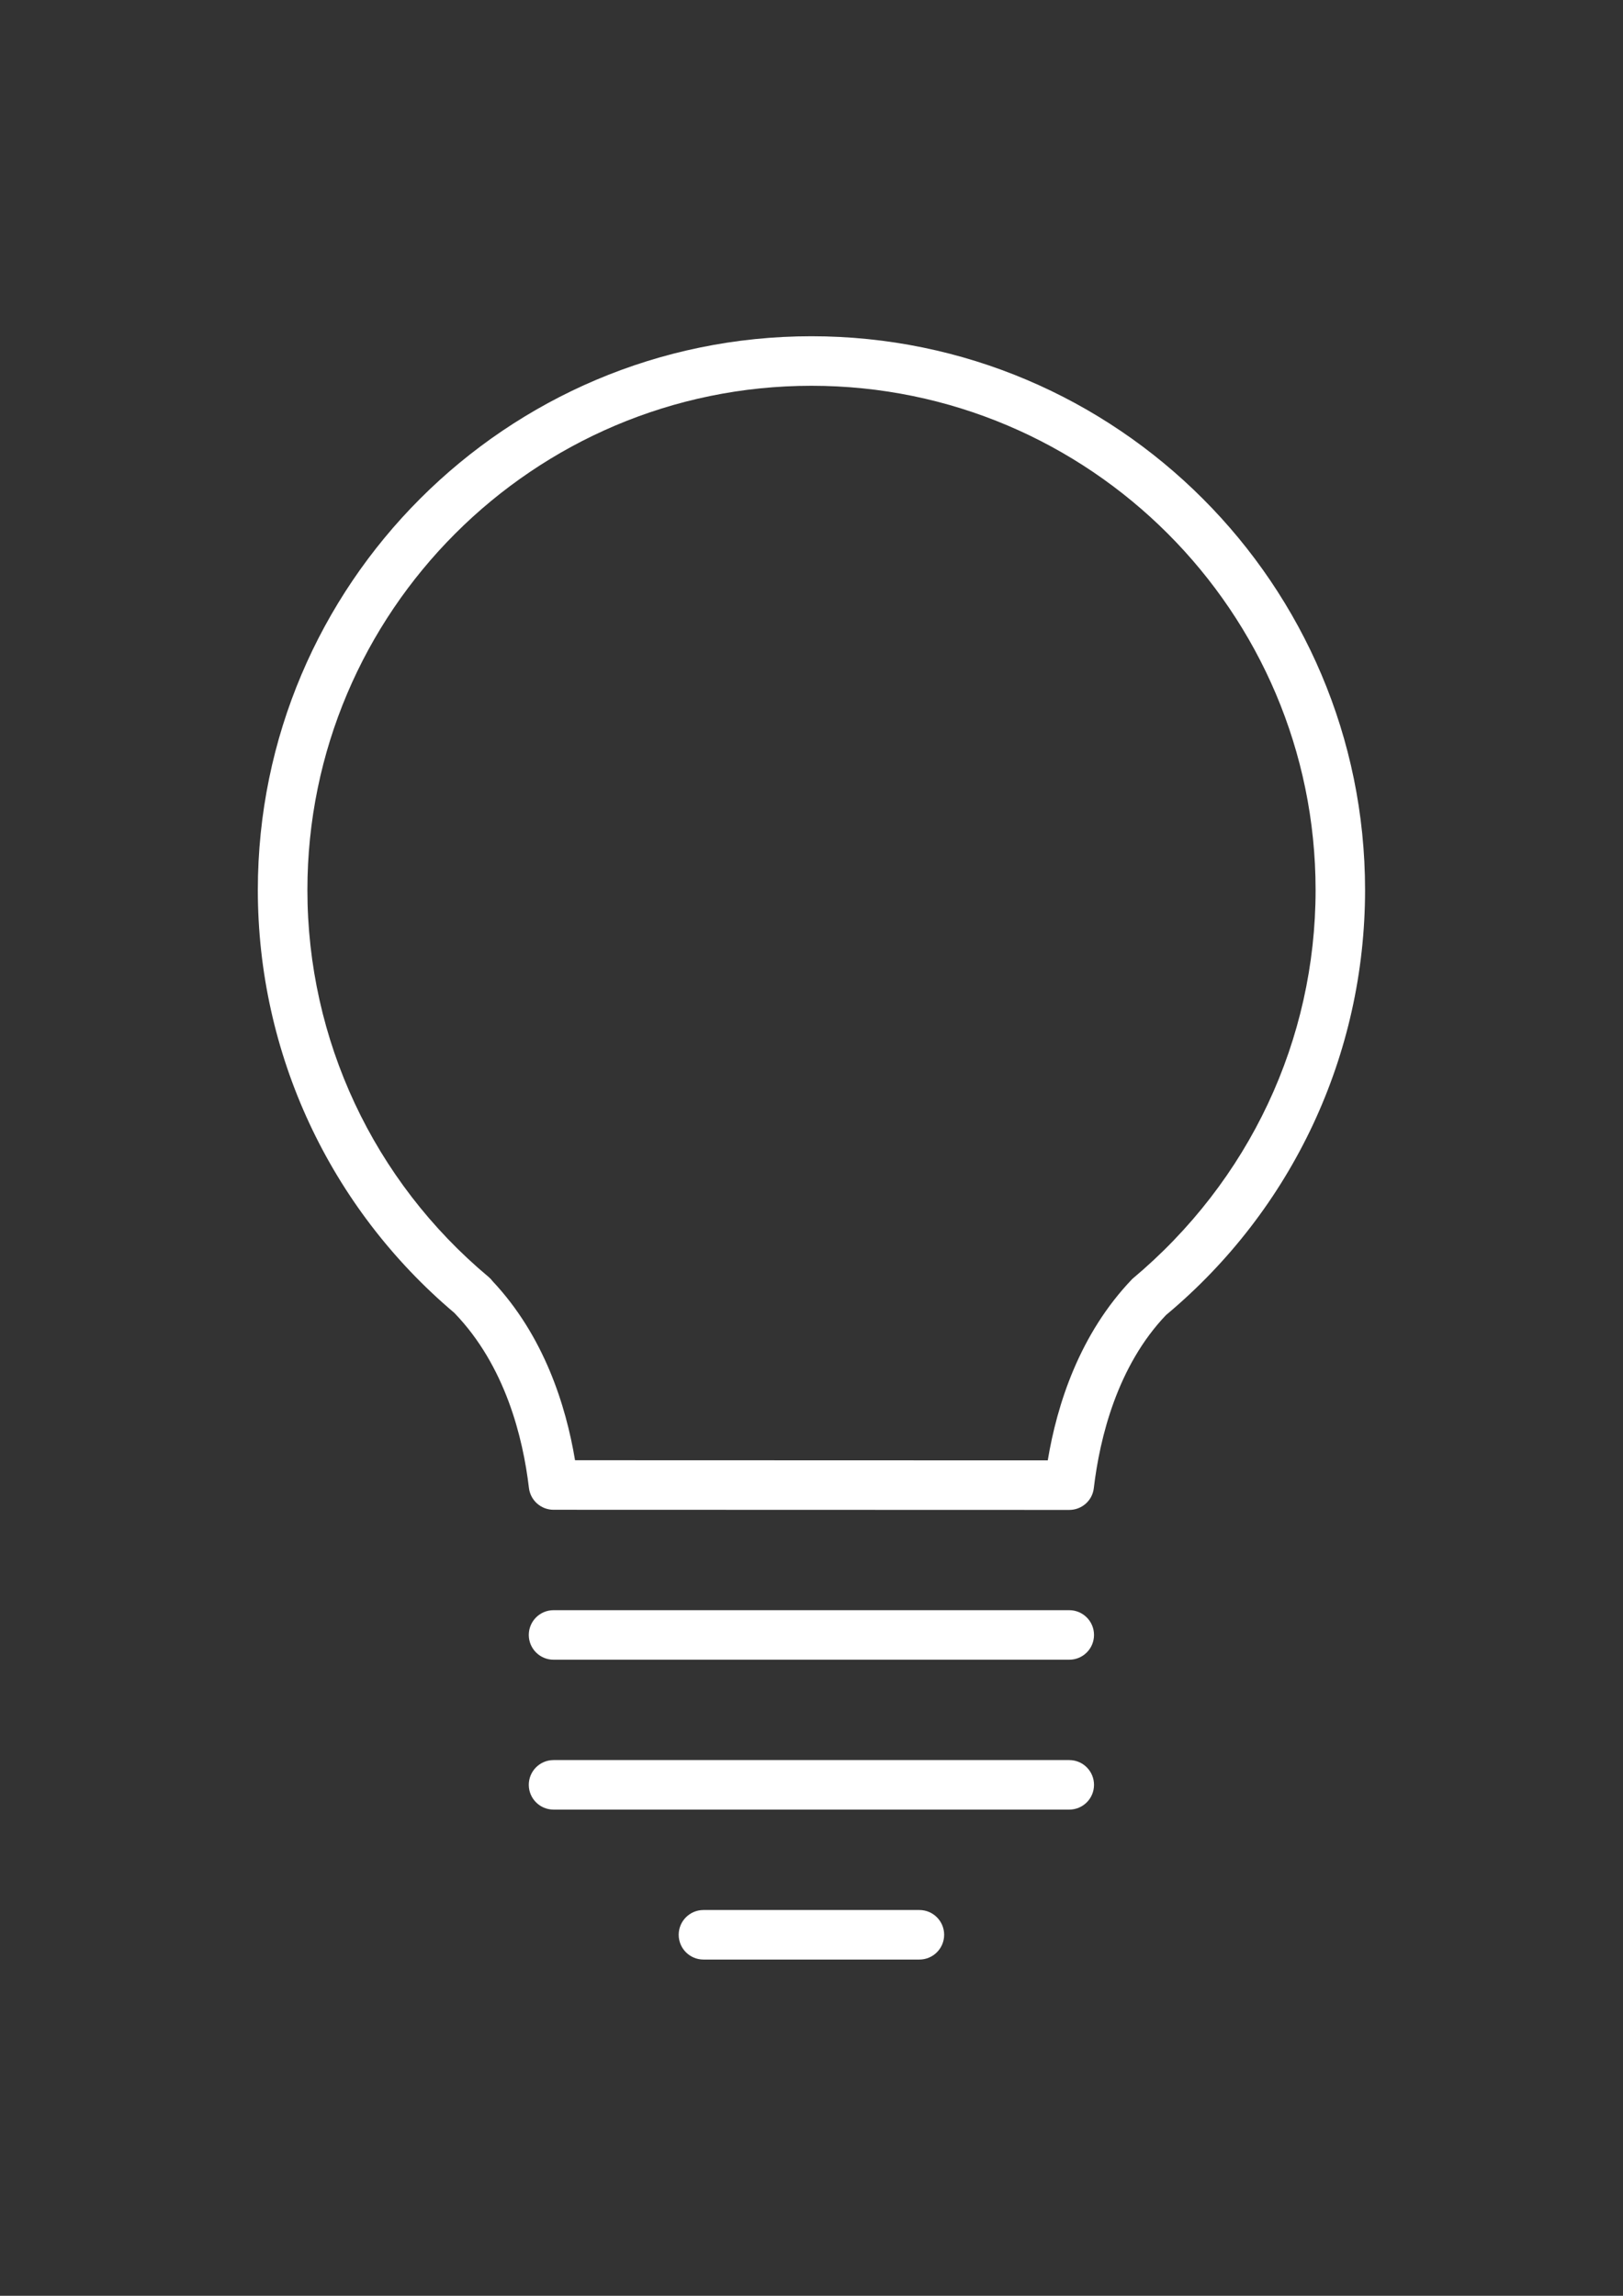 <?xml version="1.0" encoding="utf-8"?>
<!-- Generator: Adobe Illustrator 15.1.0, SVG Export Plug-In . SVG Version: 6.00 Build 0)  -->
<!DOCTYPE svg PUBLIC "-//W3C//DTD SVG 1.1//EN" "http://www.w3.org/Graphics/SVG/1.1/DTD/svg11.dtd">
<svg version="1.1" id="Capa_1" xmlns="http://www.w3.org/2000/svg" xmlns:xlink="http://www.w3.org/1999/xlink" x="0px" y="0px"
	 width="595.281px" height="841.891px" viewBox="0 0 595.281 841.891" enable-background="new 0 0 595.281 841.891"
	 xml:space="preserve">
<rect x="0" y="0" width="595.281" height="841.891" fill="#333333" stroke="none"/>
<g>
	<g>
		<path fill="#FFFFFF" d="M392.179,553.703L392.179,553.703l-189.151-0.055c-4.596,0-8.483-3.433-9.028-8.011
			c-2.198-18.564-8.683-44.776-27.229-64.049c-0.018-0.036-0.036-0.055-0.073-0.091c-45.848-38.728-72.132-95.202-72.132-155.128
			c0.018-111.968,91.115-203.064,203.064-203.064c111.951,0,203.046,91.097,203.046,203.064c0,60.325-26.611,117.146-73.004,155.873
			c-17.801,18.637-24.287,44.867-26.484,63.449C400.681,550.27,396.792,553.703,392.179,553.703z M210.912,535.484l173.384,0.054
			c3.396-20.472,11.625-46.356,31.025-66.556c42.977-35.948,67.209-87.7,67.209-142.631c-0.018-101.94-82.939-184.882-184.9-184.882
			c-101.959,0-184.882,82.941-184.882,184.9c0,54.876,24.214,106.609,66.465,141.904c0.545,0.454,1.036,0.98,1.453,1.544
			C199.504,489.872,207.552,515.302,210.912,535.484z"/>
		<path fill="#FFFFFF" d="M392.179,608.634H203.028c-5.013,0-9.082-4.069-9.082-9.082c0-5.014,4.069-9.083,9.082-9.083h189.151
			c5.014,0,9.082,4.069,9.082,9.083C401.261,604.564,397.21,608.634,392.179,608.634z"/>
		<path fill="#FFFFFF" d="M392.179,663.6H203.028c-5.013,0-9.082-4.069-9.082-9.082c0-5.014,4.069-9.083,9.082-9.083h189.151
			c5.014,0,9.082,4.069,9.082,9.083C401.261,659.531,397.21,663.6,392.179,663.6z"/>
		<path fill="#FFFFFF" d="M337.212,718.586h-79.199c-5.014,0-9.083-4.069-9.083-9.083s4.069-9.082,9.083-9.082h79.199
			c5.014,0,9.082,4.069,9.082,9.082C346.294,714.516,342.226,718.586,337.212,718.586z"/>
	</g>
</g>
</svg>
